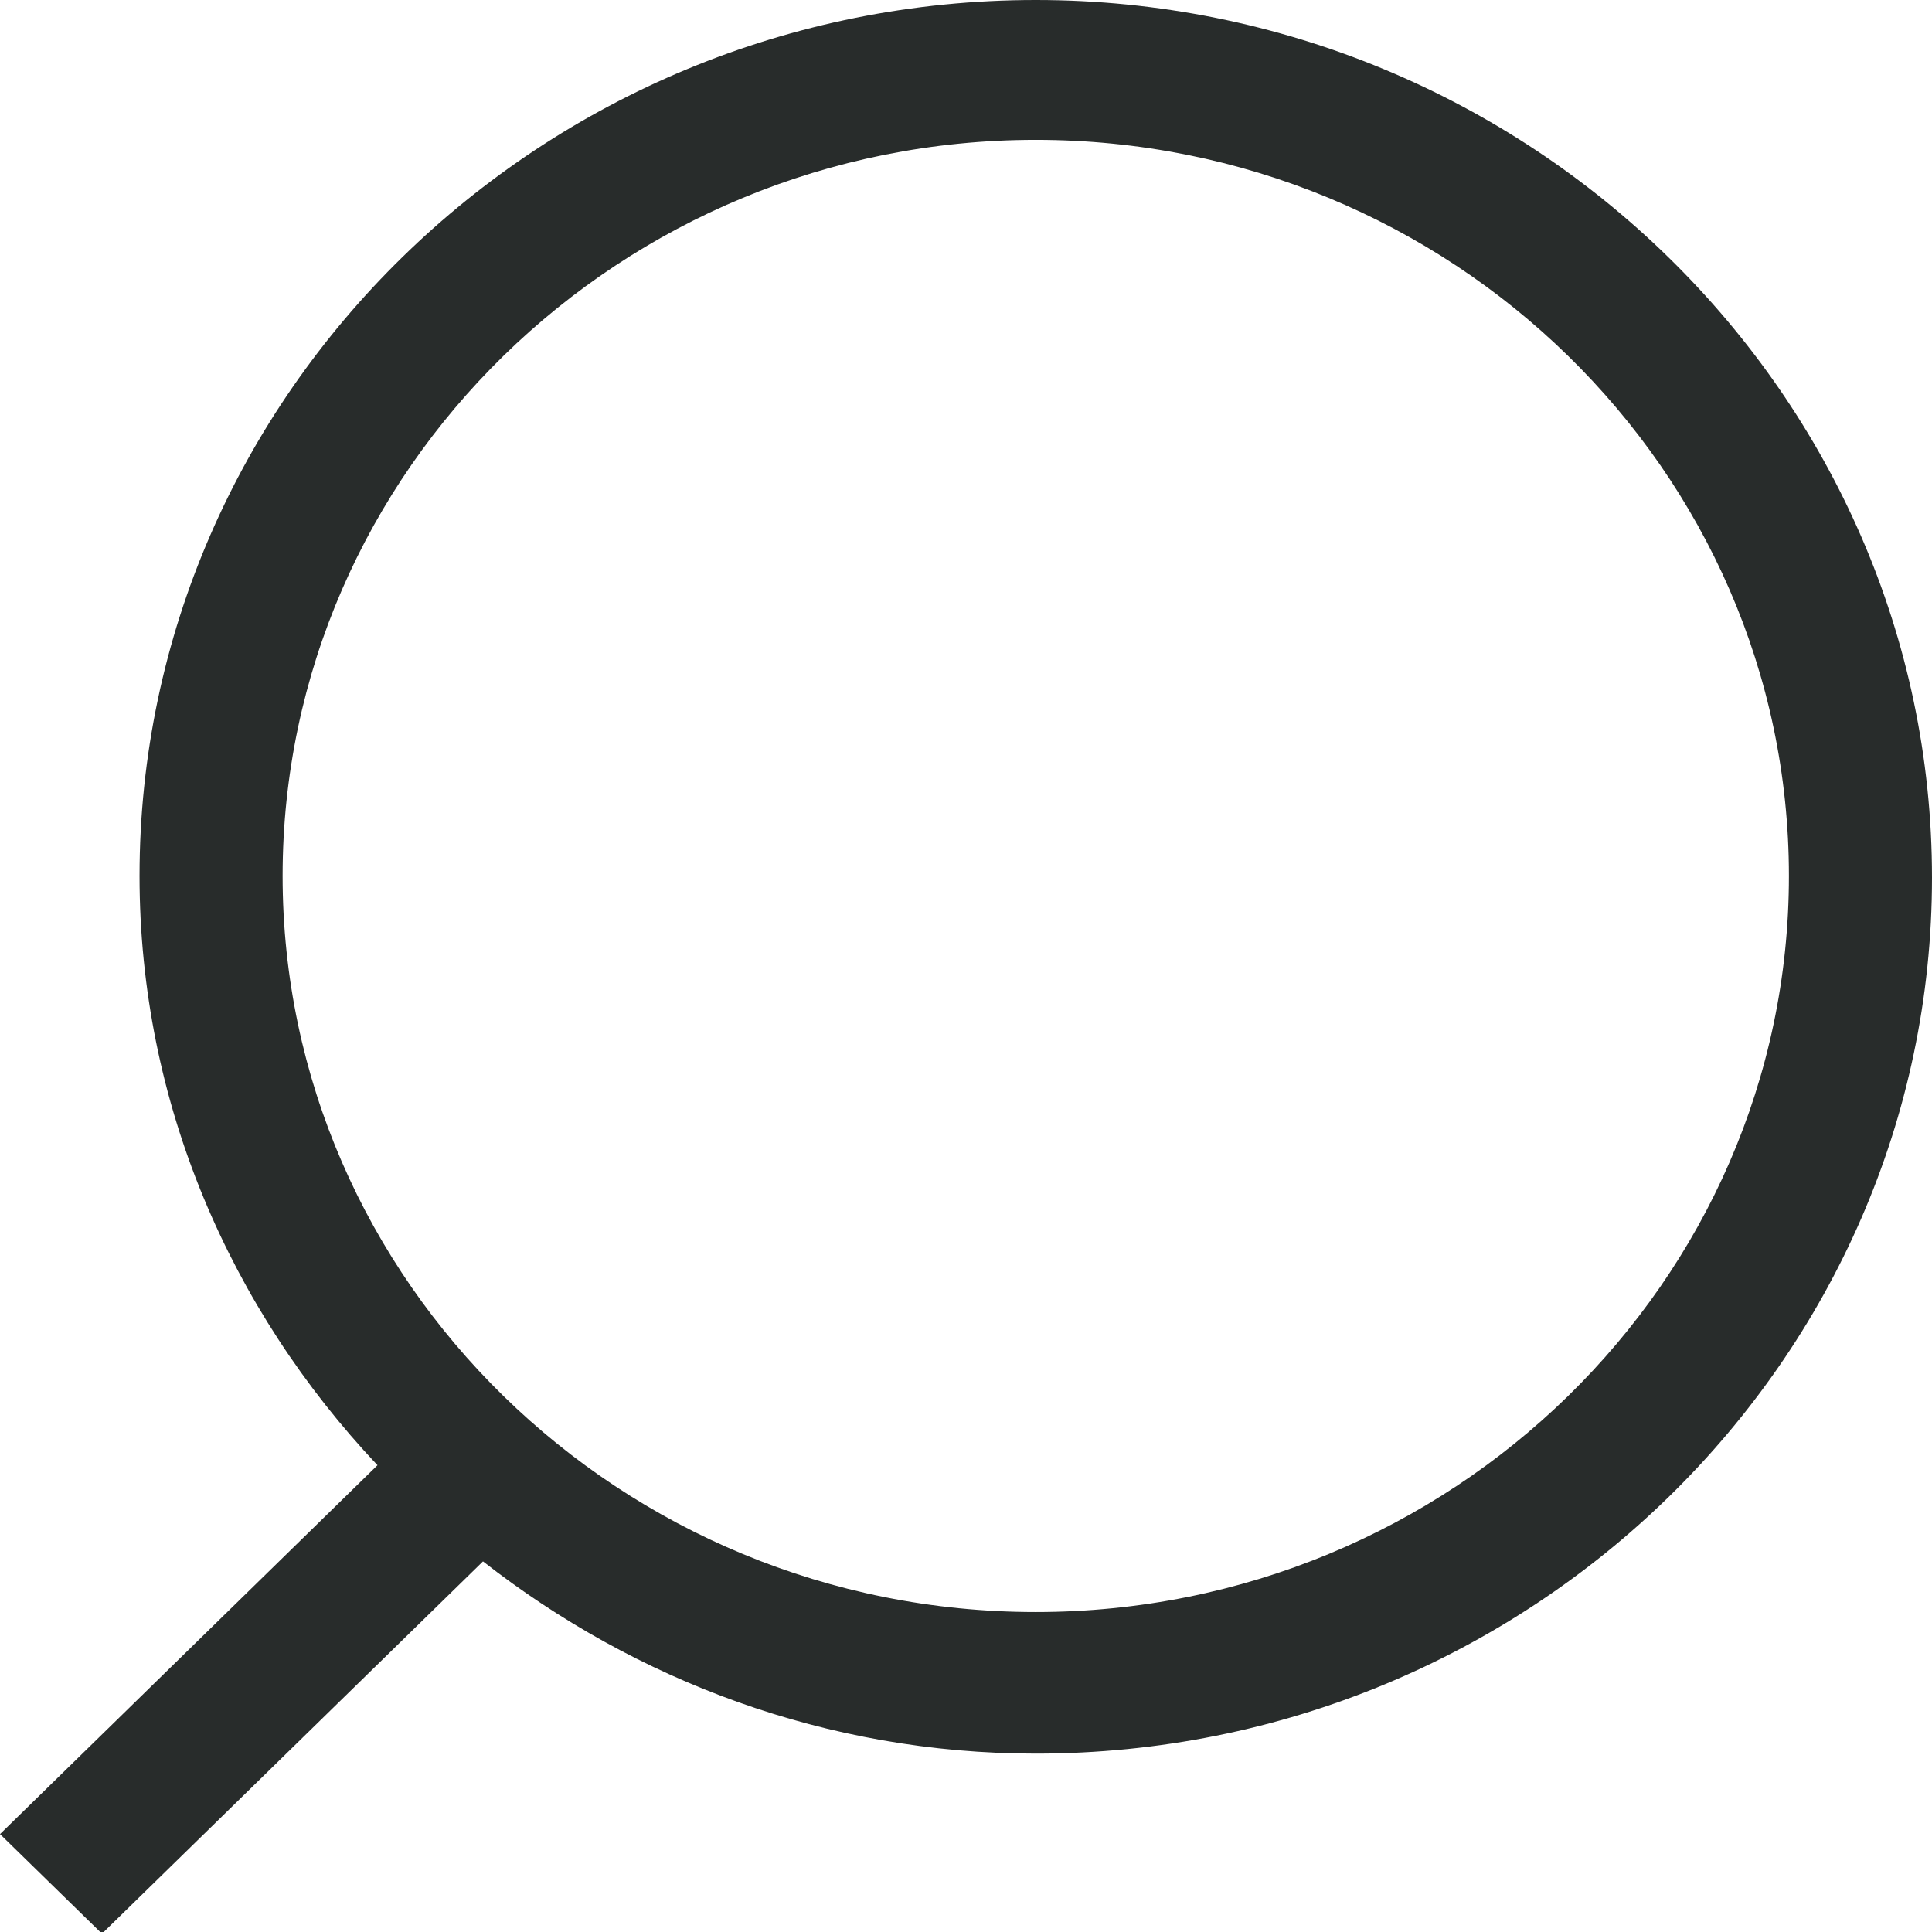 <svg width="18" height="18" viewBox="0 0 18 18" fill="none" xmlns="http://www.w3.org/2000/svg">
<g clip-path="url(#clip0_2379_8803)">
<path d="M9.65 0C5.05 0 1.3 3.665 1.3 8.161C1.3 10.279 2.15 12.201 3.517 13.651L0 17.088L0.95 18.016L4.5 14.547C5.917 15.654 7.7 16.338 9.65 16.338C14.25 16.338 18 12.673 18 8.177C18 3.681 14.25 0 9.65 0ZM9.65 15.019C5.783 15.019 2.633 11.94 2.633 8.161C2.633 4.382 5.783 1.303 9.65 1.303C13.517 1.303 16.667 4.382 16.667 8.161C16.667 11.94 13.517 15.019 9.65 15.019Z" fill="#282C2B"/>
</g>
<defs>
<clipPath id="clip0_2379_8803">
<rect width="18" height="18" fill="white"/>
</clipPath>
</defs>
</svg>
